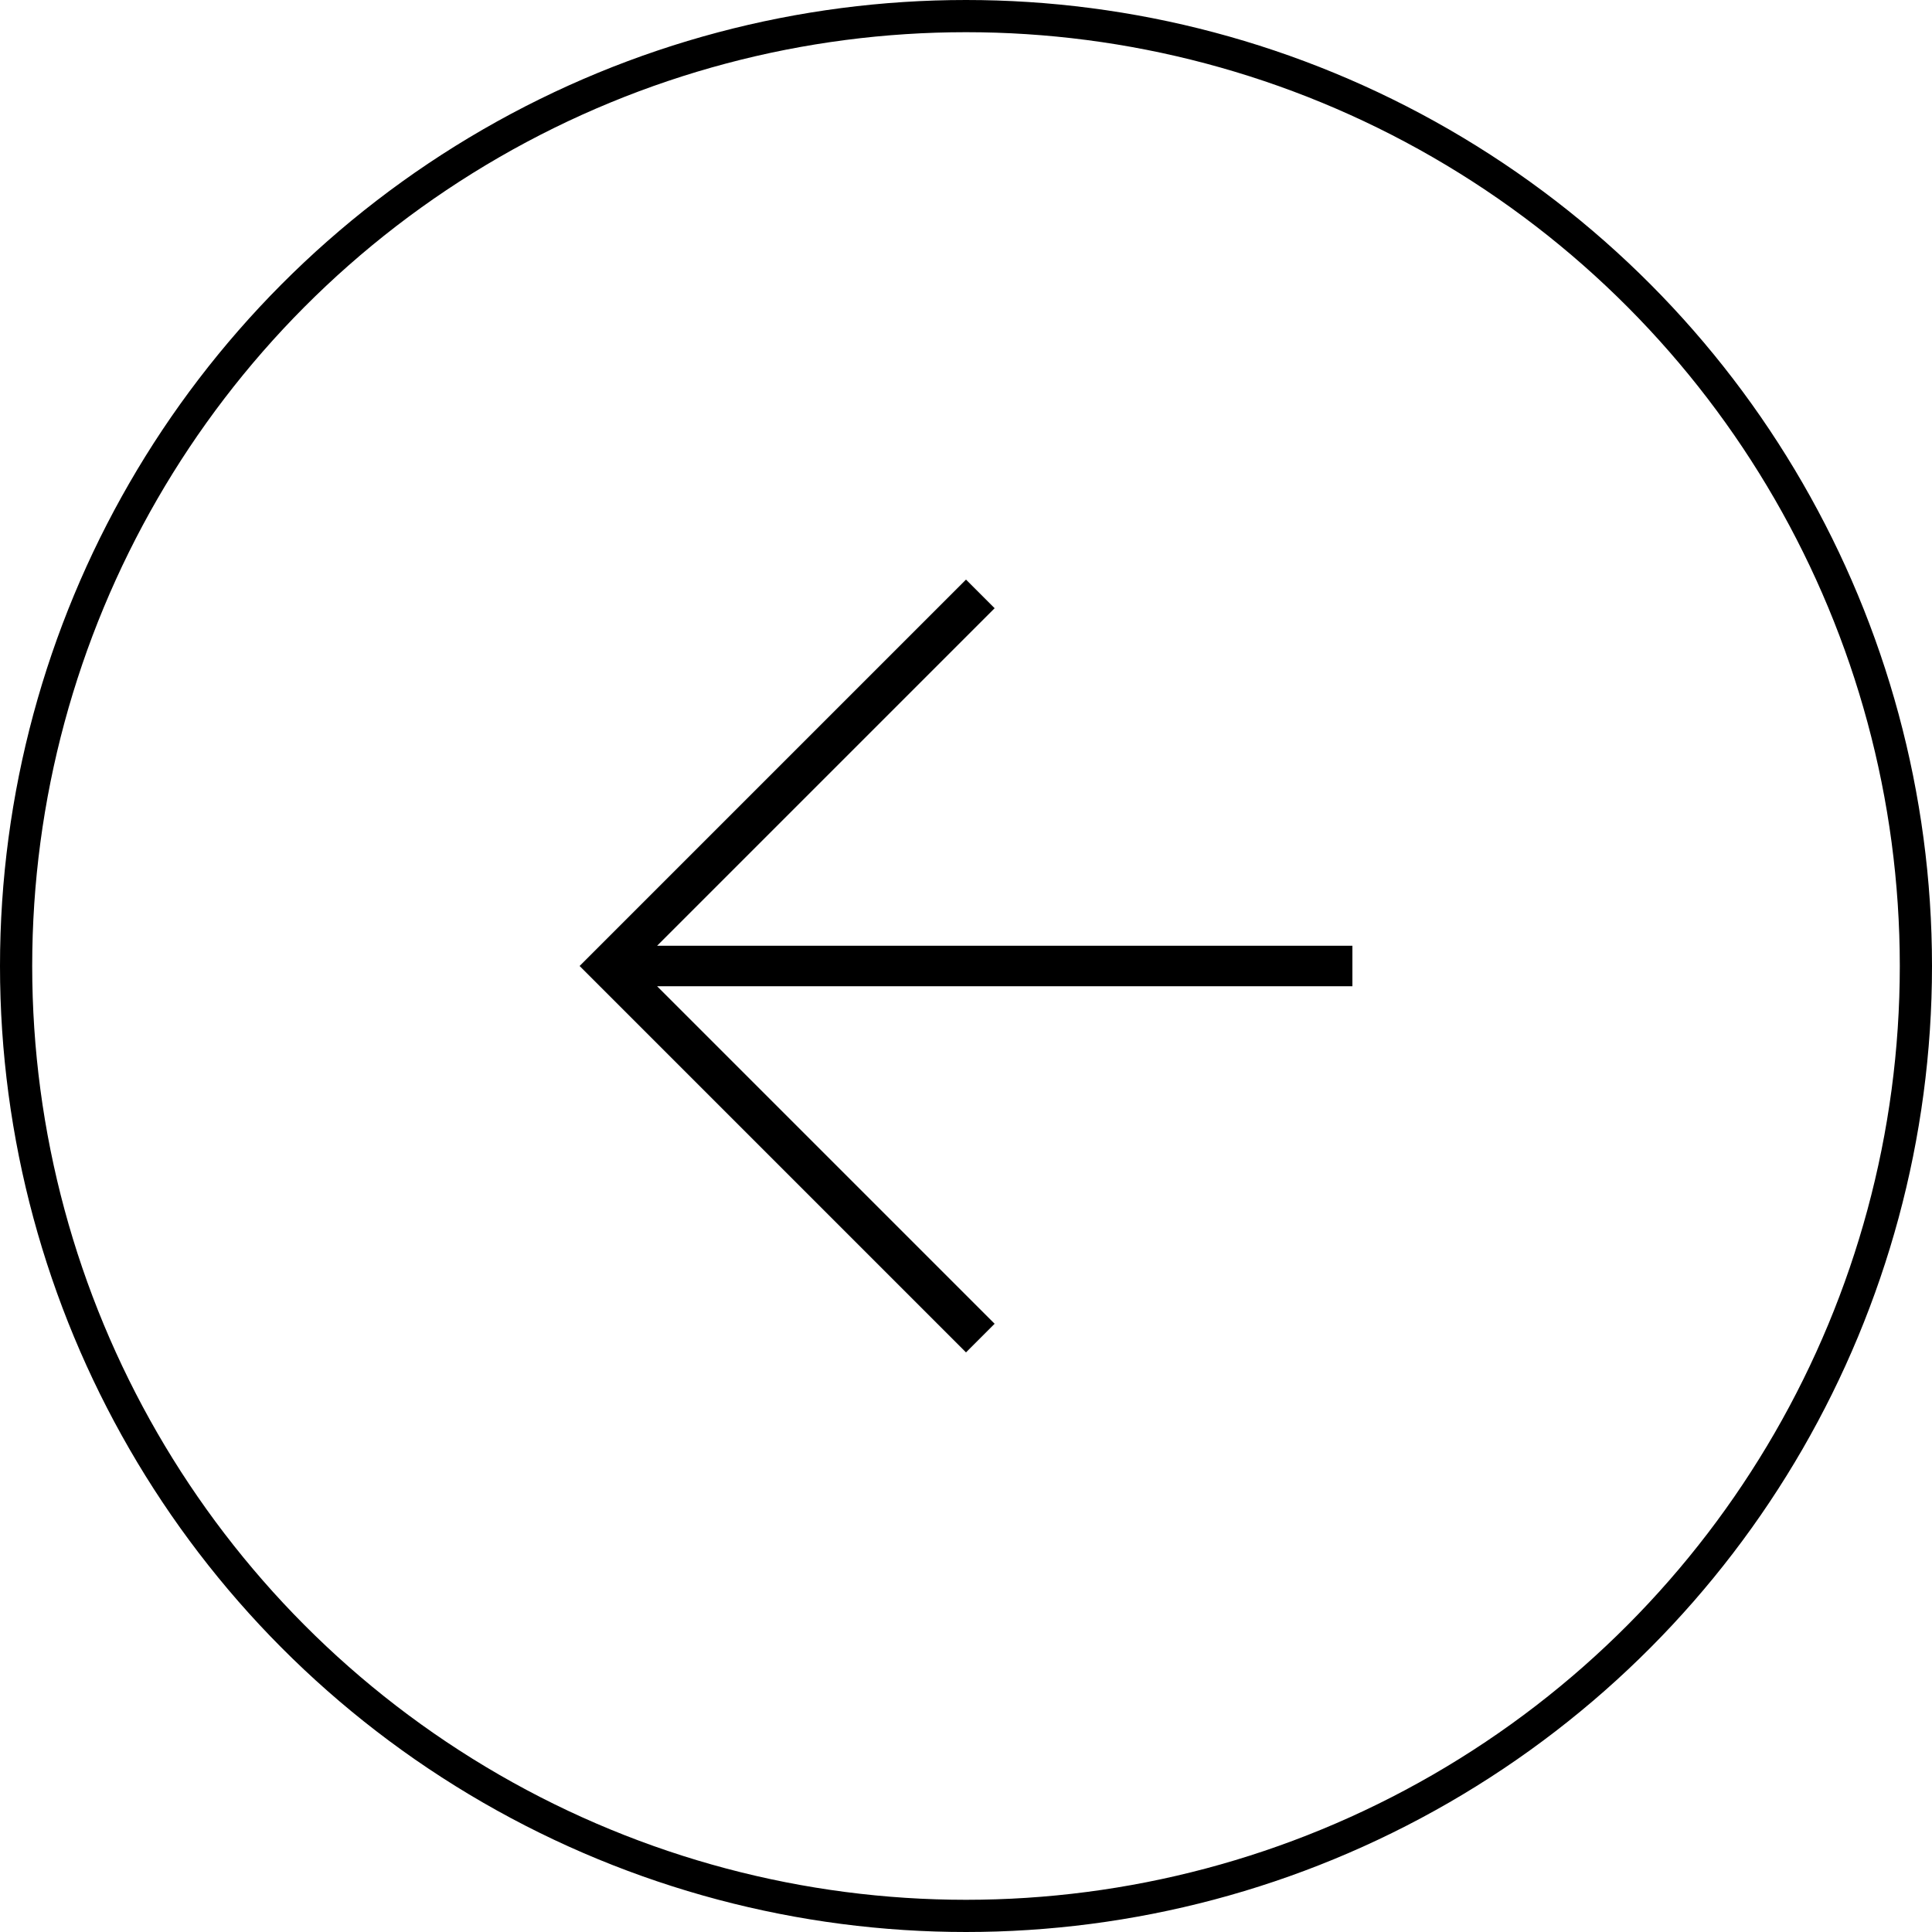 <svg width="60" height="60" viewBox="0 0 60 60" fill="none" xmlns="http://www.w3.org/2000/svg">
<path fill-rule="evenodd" clip-rule="evenodd" d="M20.406 29.372L30.889 18.889L30 18L18 30L30 42L30.889 41.111L20.406 30.628L42 30.628L42 29.372H20.406Z" fill="black"/>
<circle cx="30" cy="30" r="29.5" transform="matrix(-1 0 0 1 60 0)" stroke="black"/>
</svg>
